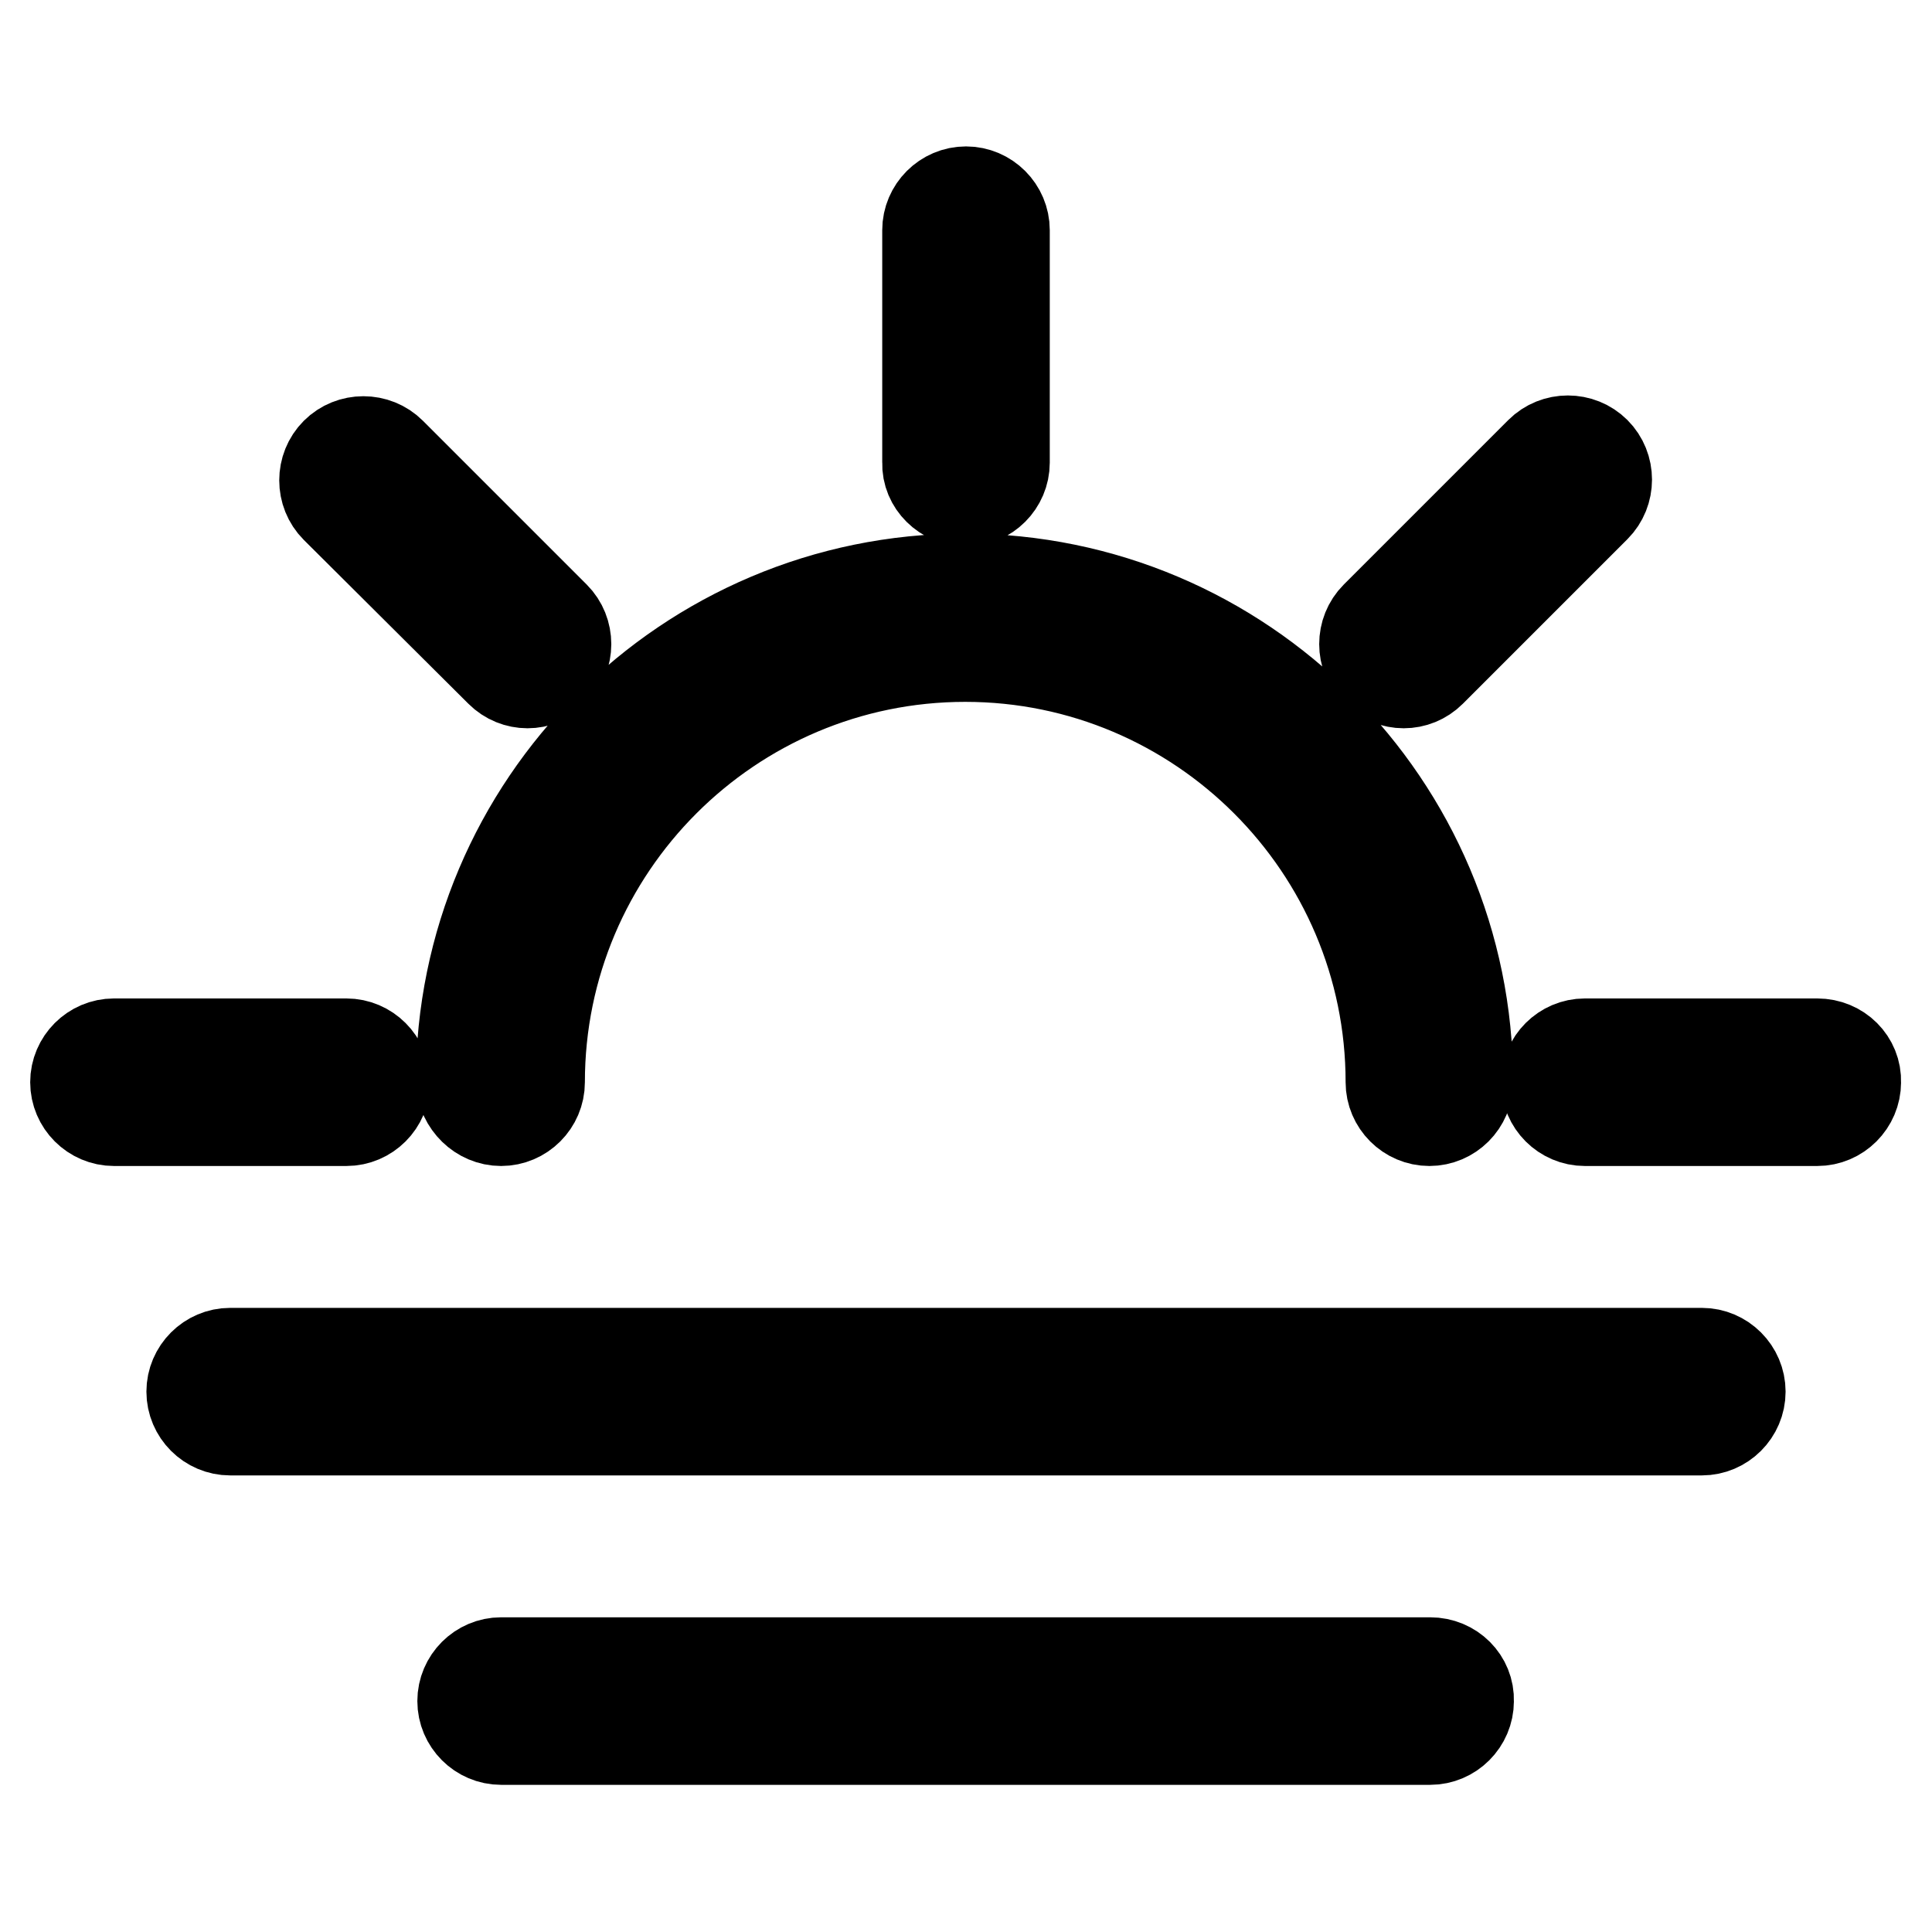 <?xml version="1.0" encoding="utf-8"?>
<!-- Svg Vector Icons : http://www.onlinewebfonts.com/icon -->
<!DOCTYPE svg PUBLIC "-//W3C//DTD SVG 1.1//EN" "http://www.w3.org/Graphics/SVG/1.1/DTD/svg11.dtd">
<svg version="1.1" xmlns="http://www.w3.org/2000/svg" xmlns:xlink="http://www.w3.org/1999/xlink" x="0px" y="0px" viewBox="0 0 256 256" enable-background="new 0 0 256 256" xml:space="preserve">
<g> <path stroke-width="12" fill-opacity="0" stroke="#000000"  d="M66.4,148.5c2.8,0,5.1-2.3,5.1-5.1c0-31.1,25.3-56.4,56.4-56.4s56.4,25.3,56.4,56.4c0,2.8,2.3,5.1,5.1,5.1 c2.8,0,5.1-2.3,5.1-5.1c0-36.8-29.9-66.7-66.7-66.7c-36.8,0-66.7,29.9-66.7,66.7C61.3,146.2,63.6,148.5,66.4,148.5z M128,66.4 c2.8,0,5.1-2.3,5.1-5.1V30.5c0-2.8-2.3-5.1-5.1-5.1c-2.8,0-5.1,2.3-5.1,5.1v30.8C122.8,64.1,125.2,66.4,128,66.4z M186,90.5 c1.3,0,2.6-0.5,3.6-1.5l21.8-21.8c2-2,2-5.3,0-7.3c-2-2-5.3-2-7.3,0l-21.8,21.8c-2,2-2,5.3,0,7.3C183.4,90,184.7,90.5,186,90.5z  M240.8,138.3h-30.8c-2.8,0-5.1,2.3-5.1,5.1c0,2.8,2.3,5.1,5.1,5.1h30.8c2.8,0,5.1-2.3,5.1-5.1C246,140.6,243.7,138.3,240.8,138.3 L240.8,138.3z M51,143.4c0-2.8-2.3-5.1-5.1-5.1H15.1c-2.8,0-5.1,2.3-5.1,5.1c0,2.8,2.3,5.1,5.1,5.1h30.8 C48.7,148.5,51,146.2,51,143.4z M66.3,89c1,1,2.3,1.5,3.6,1.5c1.3,0,2.6-0.5,3.6-1.5c2-2,2-5.3,0-7.3L51.8,60c-2-2-5.3-2-7.3,0 c-2,2-2,5.3,0,7.3L66.3,89z M225.5,179.3h-195c-2.8,0-5.1,2.3-5.1,5.1c0,2.8,2.3,5.1,5.1,5.1h195c2.8,0,5.1-2.3,5.1-5.1 C230.6,181.6,228.3,179.3,225.5,179.3z M189.5,220.3H66.4c-2.8,0-5.1,2.3-5.1,5.1c0,2.8,2.3,5.1,5.1,5.1h123.1 c2.8,0,5.1-2.3,5.1-5.1C194.7,222.6,192.4,220.3,189.5,220.3L189.5,220.3z"/></g>
</svg>